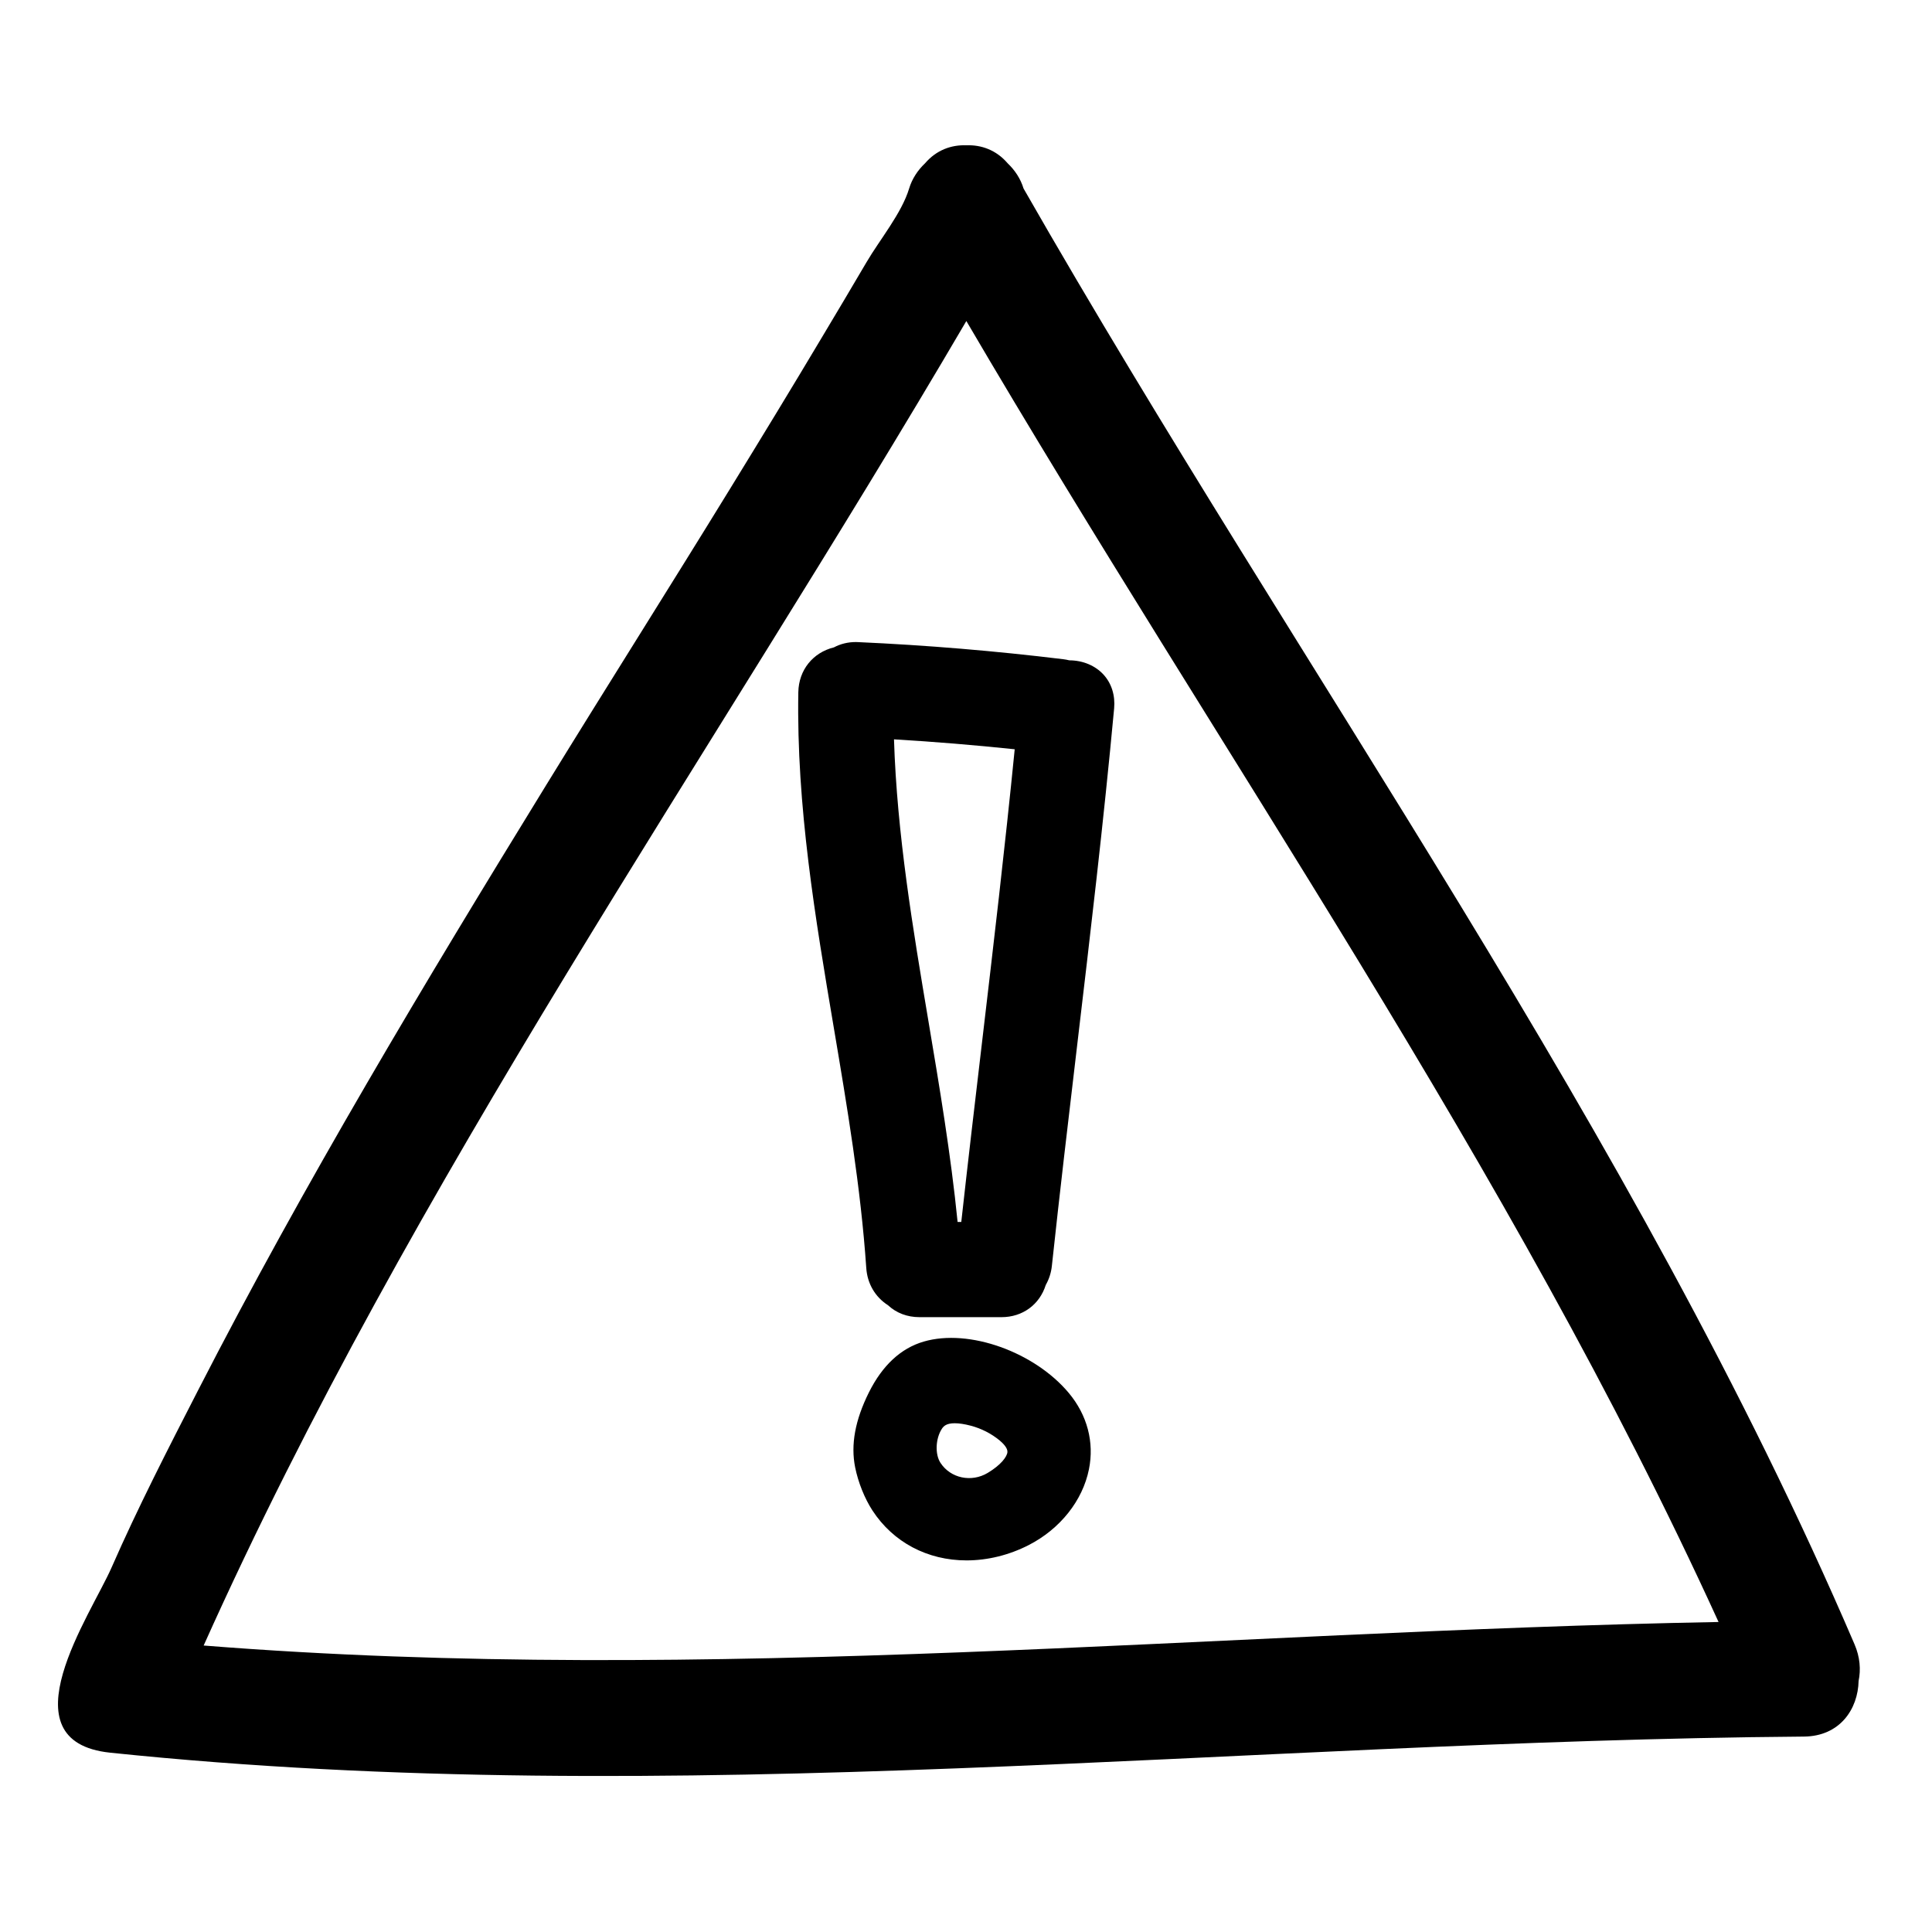 <?xml version="1.0" encoding="iso-8859-1"?>
<!-- Generator: Adobe Illustrator 17.0.2, SVG Export Plug-In . SVG Version: 6.00 Build 0)  -->
<!DOCTYPE svg PUBLIC "-//W3C//DTD SVG 1.1//EN" "http://www.w3.org/Graphics/SVG/1.1/DTD/svg11.dtd">
<svg version="1.1" id="Capa_1" xmlns="http://www.w3.org/2000/svg" xmlns:xlink="http://www.w3.org/1999/xlink" x="0px" y="0px"
	 width="100px" height="100px" viewBox="0 0 100 100" style="enable-background:new 0 0 100 100;" xml:space="preserve">
<g>
	<path d="M47.807,69.441c-1.181,0.346-2.133,1.23-2.832,2.629c-0.716,1.437-0.949,2.707-0.712,3.883
		c0.157,0.778,0.492,1.612,0.896,2.231c1.069,1.641,2.844,2.582,4.868,2.582c1.094,0,2.208-0.275,3.223-0.795
		c1.622-0.833,2.786-2.296,3.113-3.917c0.285-1.407-0.087-2.813-1.046-3.958C53.555,69.991,50.167,68.75,47.807,69.441z
		 M52.144,75.159c-0.019,0.244-0.343,0.673-1.022,1.079c-0.844,0.505-1.922,0.276-2.442-0.52c-0.291-0.445-0.259-1.251,0.068-1.759
		c0.098-0.152,0.246-0.292,0.67-0.292c0.227,0,0.504,0.042,0.824,0.126c0.554,0.145,1.075,0.412,1.507,0.771
		C51.904,74.695,52.161,74.944,52.144,75.159z"/>
	<path d="M44.294,33.232c-0.406,0-0.792,0.095-1.128,0.275c-1.092,0.268-1.824,1.176-1.845,2.32
		c-0.103,5.886,0.881,11.713,1.833,17.348c0.688,4.076,1.4,8.29,1.684,12.458c0.055,0.807,0.461,1.5,1.121,1.923
		c0.437,0.406,0.998,0.62,1.634,0.62h4.246c1.088,0,1.969-0.647,2.289-1.665c0.172-0.305,0.279-0.635,0.316-0.985
		c0.408-3.804,0.858-7.603,1.307-11.401c0.676-5.713,1.375-11.622,1.916-17.455c0.062-0.672-0.131-1.294-0.546-1.749
		c-0.429-0.471-1.075-0.741-1.772-0.742c-0.1-0.025-0.204-0.044-0.313-0.058c-3.522-0.429-7.094-0.727-10.618-0.885L44.294,33.232z
		 M52.521,38.782c-0.502,5.074-1.107,10.207-1.693,15.18c-0.365,3.094-0.729,6.188-1.072,9.285h-0.191
		c-0.35-3.501-0.939-7.001-1.51-10.396c-0.802-4.77-1.629-9.69-1.782-14.583C48.349,38.392,50.442,38.564,52.521,38.782z"/>
	<path d="M52.978,9.756c-0.151-0.5-0.442-0.942-0.82-1.302c-0.593-0.691-1.368-0.964-2.14-0.933
		c-0.773-0.031-1.547,0.242-2.14,0.933c-0.379,0.36-0.67,0.802-0.821,1.302c-0.386,1.282-1.532,2.663-2.21,3.822
		c-0.763,1.305-1.541,2.601-2.315,3.9c-1.546,2.594-3.118,5.173-4.698,7.746c-3.159,5.147-6.391,10.249-9.553,15.394
		c-6.321,10.285-12.527,20.619-18.04,31.365c-1.547,3.015-3.109,6.054-4.469,9.158c-1.063,2.426-5.625,8.998-0.067,9.578
		c29.196,3.043,58.43-0.603,87.663-0.834c1.871-0.015,2.801-1.428,2.833-2.878c0.121-0.588,0.074-1.234-0.21-1.896
		C84.534,58.412,67.343,34.874,52.978,9.756z M10.541,85.172C21.366,61.04,36.679,39.38,50.018,16.616
		c13.115,22.382,28.144,43.692,38.934,67.338C62.804,84.439,36.659,87.246,10.541,85.172z"/>
</g>
</svg>
